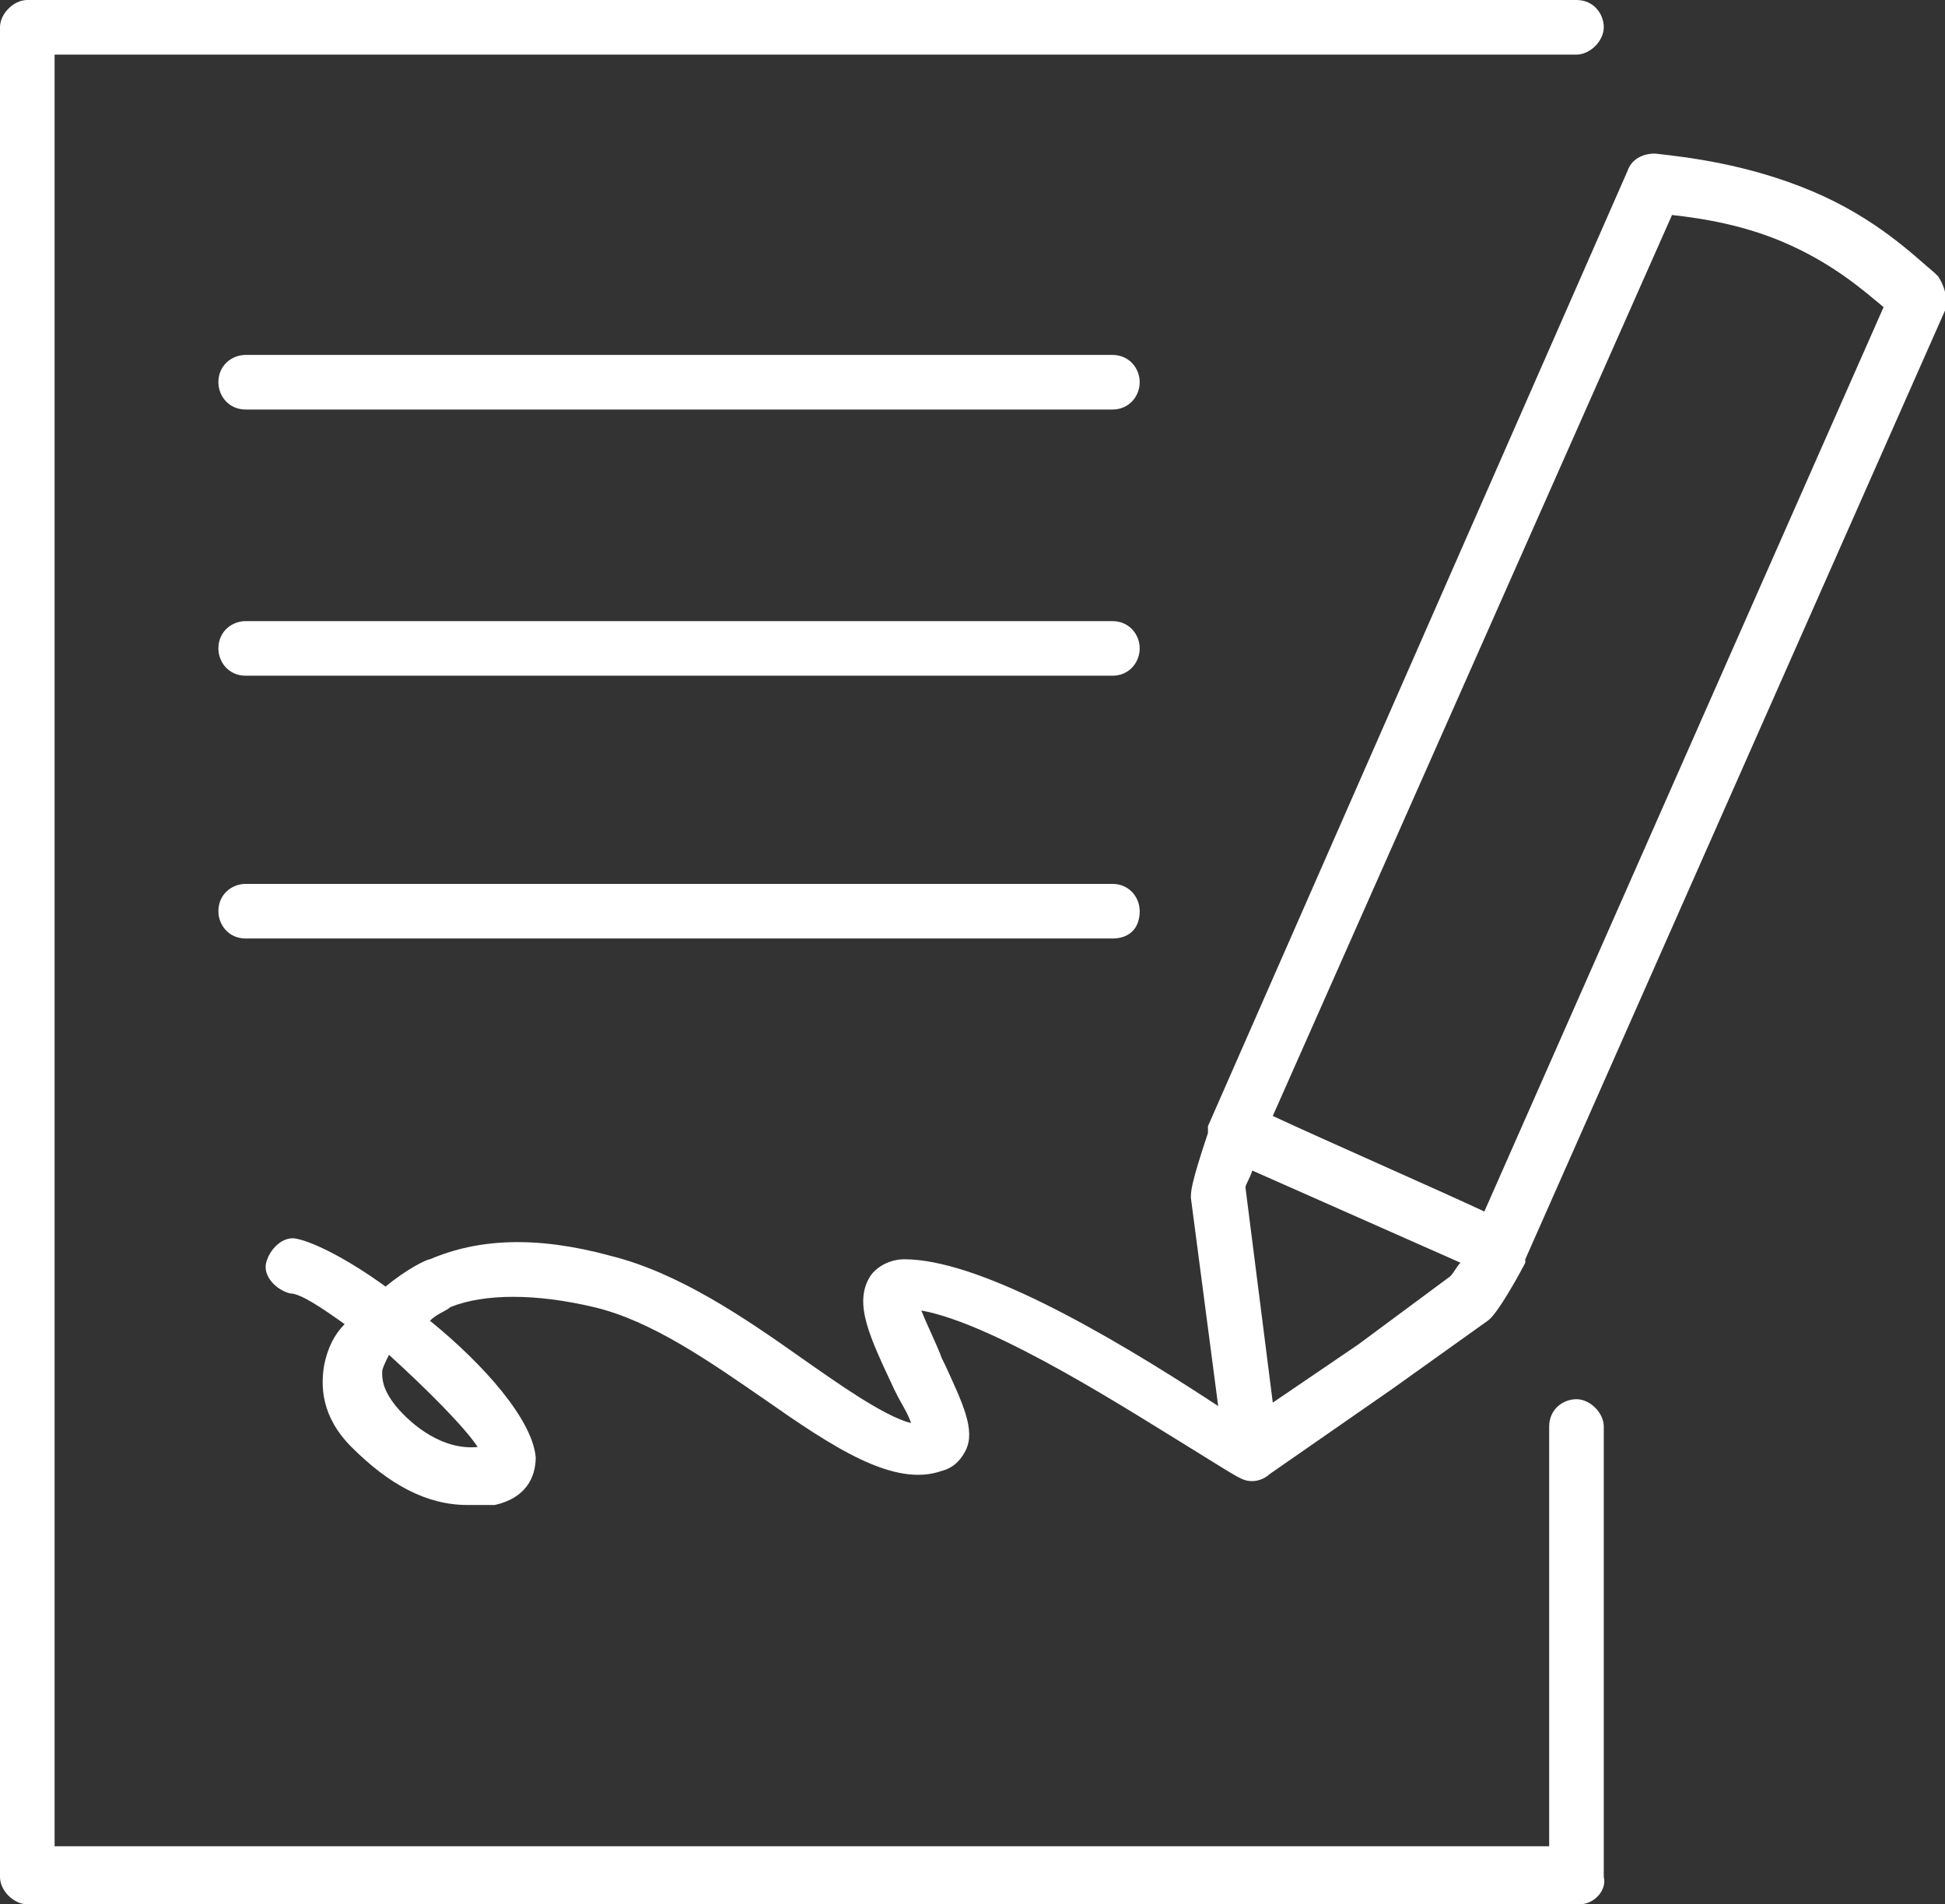 <?xml version="1.0" encoding="utf-8"?>
<!-- Generator: Adobe Illustrator 22.0.1, SVG Export Plug-In . SVG Version: 6.00 Build 0)  -->
<svg version="1.1" id="Layer_1" xmlns="http://www.w3.org/2000/svg" xmlns:xlink="http://www.w3.org/1999/xlink" x="0px" y="0px"
	 viewBox="0 0 57 55.8" style="enable-background:new 0 0 57 55.8;" xml:space="preserve">
<rect x="0" y="0" width="57" height="55.8" fill="#333333" stroke="none"/>
<style type="text/css">
	.st0{fill:#FFFFFF;}
</style>
<path class="st0" d="M46.3,55.8H0.8C0.4,55.8,0,55.4,0,55V0.8C0,0.4,0.4,0,0.8,0h45.4c0.5,0,0.8,0.4,0.8,0.8s-0.4,0.8-0.8,0.8H1.6
	v52.5h43.8V41.8c0-0.5,0.4-0.8,0.8-0.8s0.8,0.4,0.8,0.8V55C47.1,55.4,46.7,55.8,46.3,55.8z M13.7,44.1c-1.2,0-2.3-0.6-3.4-1.7
	c-0.9-0.9-0.9-1.8-0.8-2.4c0.1-0.5,0.3-0.9,0.6-1.2c-0.7-0.5-1.3-0.9-1.6-0.9c-0.4-0.1-0.8-0.5-0.7-0.9c0.1-0.4,0.5-0.8,0.9-0.7
	c0.5,0.1,1.5,0.6,2.6,1.4c0.6-0.5,1.2-0.8,1.3-0.8c1.4-0.6,3.1-0.7,5.3-0.1c2,0.5,3.9,1.8,5.6,3c1,0.7,2.4,1.7,3.2,1.9
	c-0.1-0.3-0.3-0.6-0.4-0.8l-0.1-0.2c-0.7-1.5-1.2-2.5-0.7-3.3c0.2-0.3,0.6-0.5,1-0.5c2.1,0,5.7,2,9.2,4.3l-0.8-6.1
	c0-0.2,0-0.4,0.5-1.9l0-0.1c0,0,0,0,0,0c0,0,0,0,0-0.1L47.7,5c0.1-0.3,0.4-0.5,0.8-0.5c0.9,0.1,2.7,0.3,4.6,1.1
	c1.9,0.8,3,1.9,3.6,2.4l0.1,0.1C57,8.4,57.1,8.8,57,9.1L44.7,36.9c0,0,0,0,0,0.1c-0.1,0.2-0.8,1.5-1.1,1.7l-2.8,2l-3.6,2.5
	c-0.1,0.1-0.3,0.2-0.5,0.2c0,0,0,0,0,0l0,0c0,0,0,0,0,0h0c0,0,0,0,0,0c-0.3,0-0.4-0.1-1.7-0.9c-1.8-1.1-5.8-3.7-8-4.1
	c0.2,0.5,0.5,1.1,0.6,1.4l0.1,0.2c0.5,1.1,0.9,1.9,0.6,2.5c-0.1,0.2-0.3,0.5-0.7,0.6c-1.4,0.5-3.2-0.7-5.2-2.1
	c-1.6-1.1-3.3-2.3-5-2.7c-1.7-0.4-3.2-0.4-4.2,0c-0.1,0.1-0.4,0.2-0.6,0.4c1.6,1.3,3,2.9,3.1,4c0,0.6-0.3,1.2-1.2,1.4
	C14.2,44.1,13.9,44.1,13.7,44.1z M11.4,39.7c-0.1,0.2-0.2,0.4-0.2,0.5c0,0.2,0,0.5,0.4,1c0.5,0.6,1.4,1.3,2.4,1.2
	C13.6,41.8,12.5,40.7,11.4,39.7z M36.5,34.8l0.8,6.3l2.5-1.7l2.7-2c0.1-0.1,0.2-0.3,0.3-0.4l-6.1-2.7C36.6,34.6,36.5,34.7,36.5,34.8
	z M37.3,32.7c1.5,0.7,4.7,2.1,6.2,2.8L55.2,9c-0.6-0.5-1.4-1.2-2.7-1.8c-1.3-0.6-2.6-0.8-3.5-0.9L37.3,32.7z M32.6,27.5H7.2
	c-0.5,0-0.8-0.4-0.8-0.8c0-0.5,0.4-0.8,0.8-0.8h25.4c0.5,0,0.8,0.4,0.8,0.8C33.4,27.2,33.1,27.5,32.6,27.5z M32.6,19.8H7.2
	c-0.5,0-0.8-0.4-0.8-0.8c0-0.5,0.4-0.8,0.8-0.8h25.4c0.5,0,0.8,0.4,0.8,0.8C33.4,19.4,33.1,19.8,32.6,19.8z M32.6,12H7.2
	c-0.5,0-0.8-0.4-0.8-0.8c0-0.5,0.4-0.8,0.8-0.8h25.4c0.5,0,0.8,0.4,0.8,0.8C33.4,11.6,33.1,12,32.6,12z"/>
</svg>
